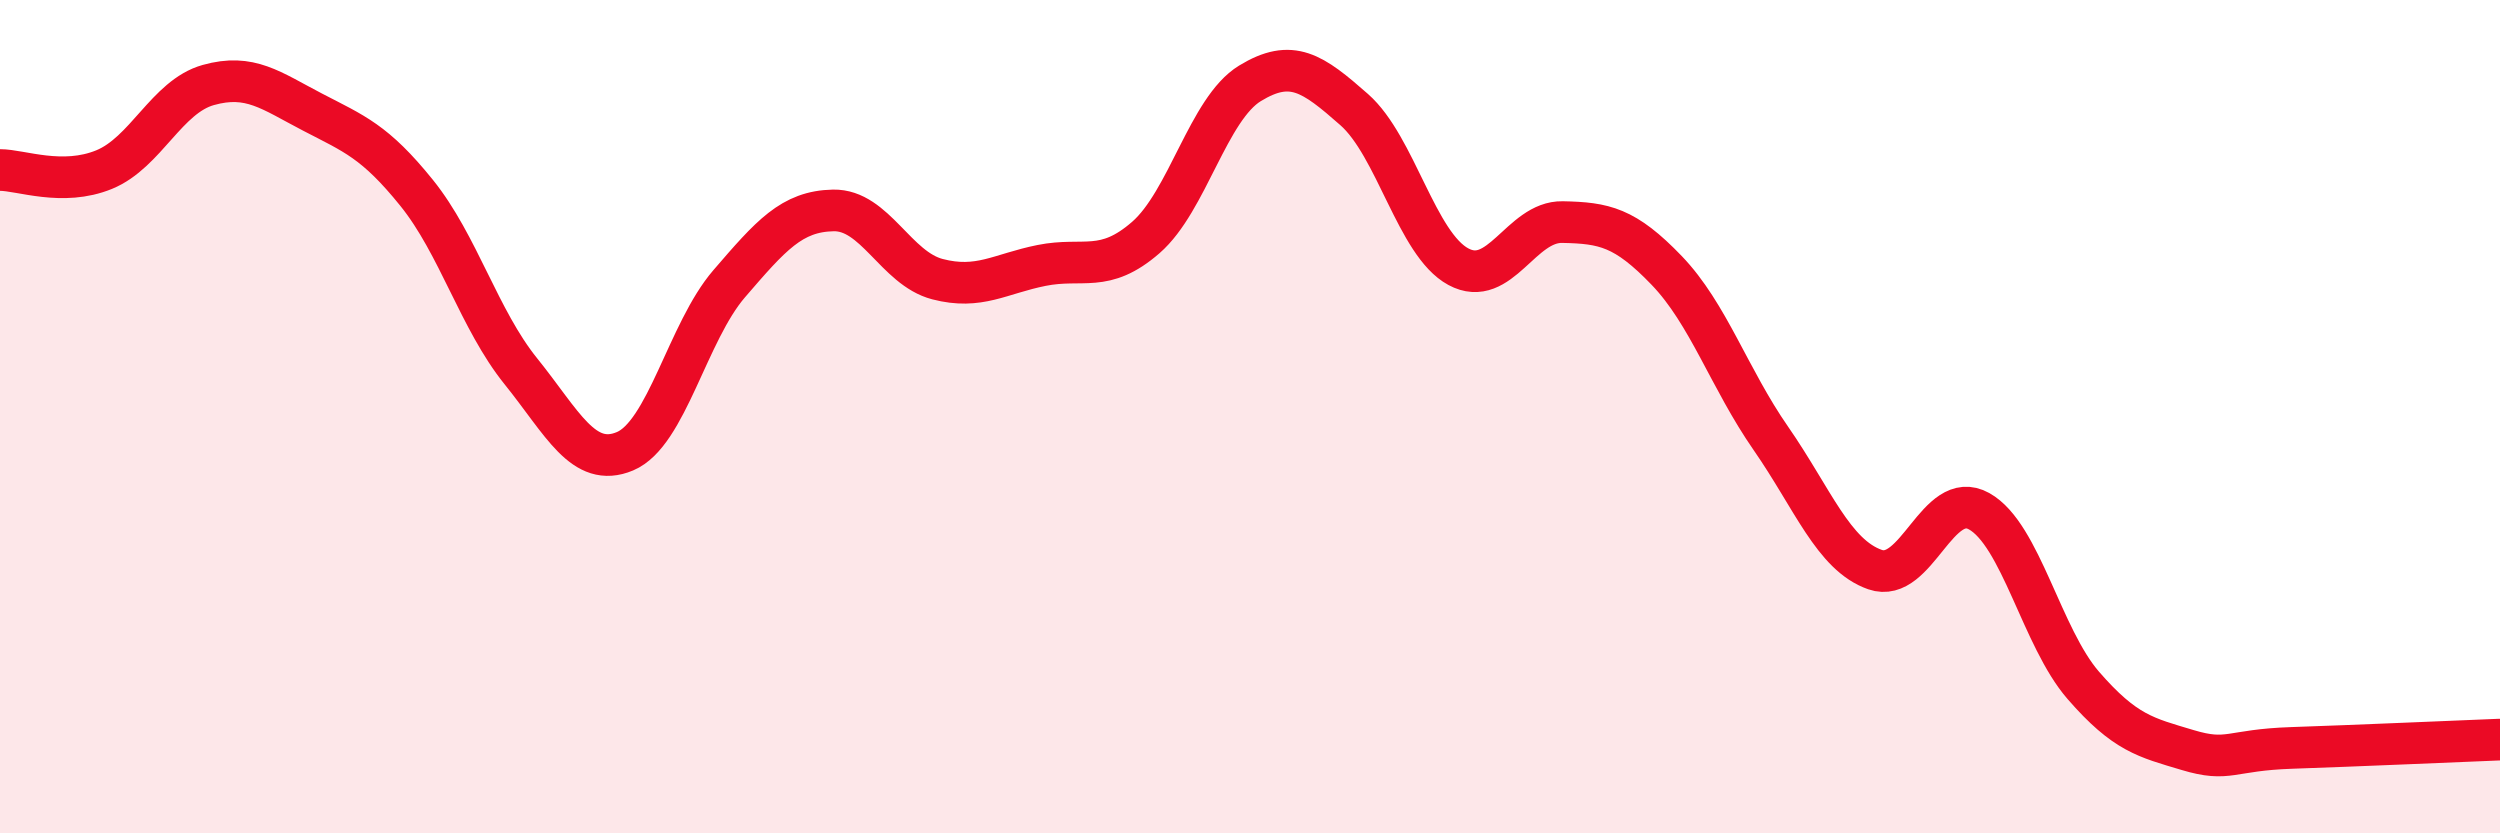 
    <svg width="60" height="20" viewBox="0 0 60 20" xmlns="http://www.w3.org/2000/svg">
      <path
        d="M 0,4.08 C 0.5,4.08 1.5,4.48 2.5,4.07 C 3.5,3.66 4,2.32 5,2.04 C 6,1.76 6.5,2.17 7.5,2.69 C 8.5,3.21 9,3.39 10,4.63 C 11,5.87 11.5,7.67 12.5,8.91 C 13.5,10.15 14,11.25 15,10.83 C 16,10.41 16.5,7.97 17.5,6.81 C 18.5,5.65 19,5.07 20,5.05 C 21,5.03 21.5,6.44 22.5,6.7 C 23.5,6.96 24,6.57 25,6.37 C 26,6.17 26.5,6.57 27.5,5.7 C 28.5,4.83 29,2.61 30,2 C 31,1.39 31.5,1.75 32.5,2.63 C 33.5,3.51 34,5.86 35,6.4 C 36,6.94 36.5,5.31 37.5,5.33 C 38.5,5.35 39,5.45 40,6.49 C 41,7.53 41.5,9.08 42.5,10.52 C 43.5,11.96 44,13.32 45,13.67 C 46,14.02 46.5,11.71 47.5,12.27 C 48.5,12.83 49,15.3 50,16.45 C 51,17.6 51.5,17.7 52.5,18 C 53.5,18.3 53.5,18 55,17.95 C 56.5,17.9 59,17.79 60,17.75L60 20L0 20Z"
        fill="#EB0A25"
        opacity="0.1"
        stroke-linecap="round"
        stroke-linejoin="round"
      />
      <path
        d="M 0,4.08 C 0.5,4.08 1.5,4.48 2.5,4.07 C 3.5,3.66 4,2.32 5,2.04 C 6,1.76 6.5,2.17 7.5,2.69 C 8.5,3.21 9,3.39 10,4.63 C 11,5.87 11.5,7.67 12.5,8.91 C 13.5,10.15 14,11.25 15,10.83 C 16,10.41 16.5,7.97 17.5,6.81 C 18.5,5.65 19,5.07 20,5.05 C 21,5.03 21.5,6.44 22.5,6.7 C 23.5,6.96 24,6.57 25,6.37 C 26,6.17 26.5,6.57 27.5,5.7 C 28.5,4.83 29,2.61 30,2 C 31,1.39 31.5,1.75 32.5,2.63 C 33.5,3.51 34,5.86 35,6.4 C 36,6.94 36.5,5.31 37.5,5.33 C 38.5,5.35 39,5.45 40,6.49 C 41,7.53 41.5,9.08 42.5,10.52 C 43.5,11.96 44,13.32 45,13.67 C 46,14.02 46.5,11.71 47.5,12.27 C 48.5,12.83 49,15.3 50,16.45 C 51,17.6 51.5,17.7 52.5,18 C 53.5,18.3 53.5,18 55,17.95 C 56.5,17.9 59,17.79 60,17.75"
        stroke="#EB0A25"
        stroke-width="1"
        fill="none"
        stroke-linecap="round"
        stroke-linejoin="round"
      />
    </svg>
  